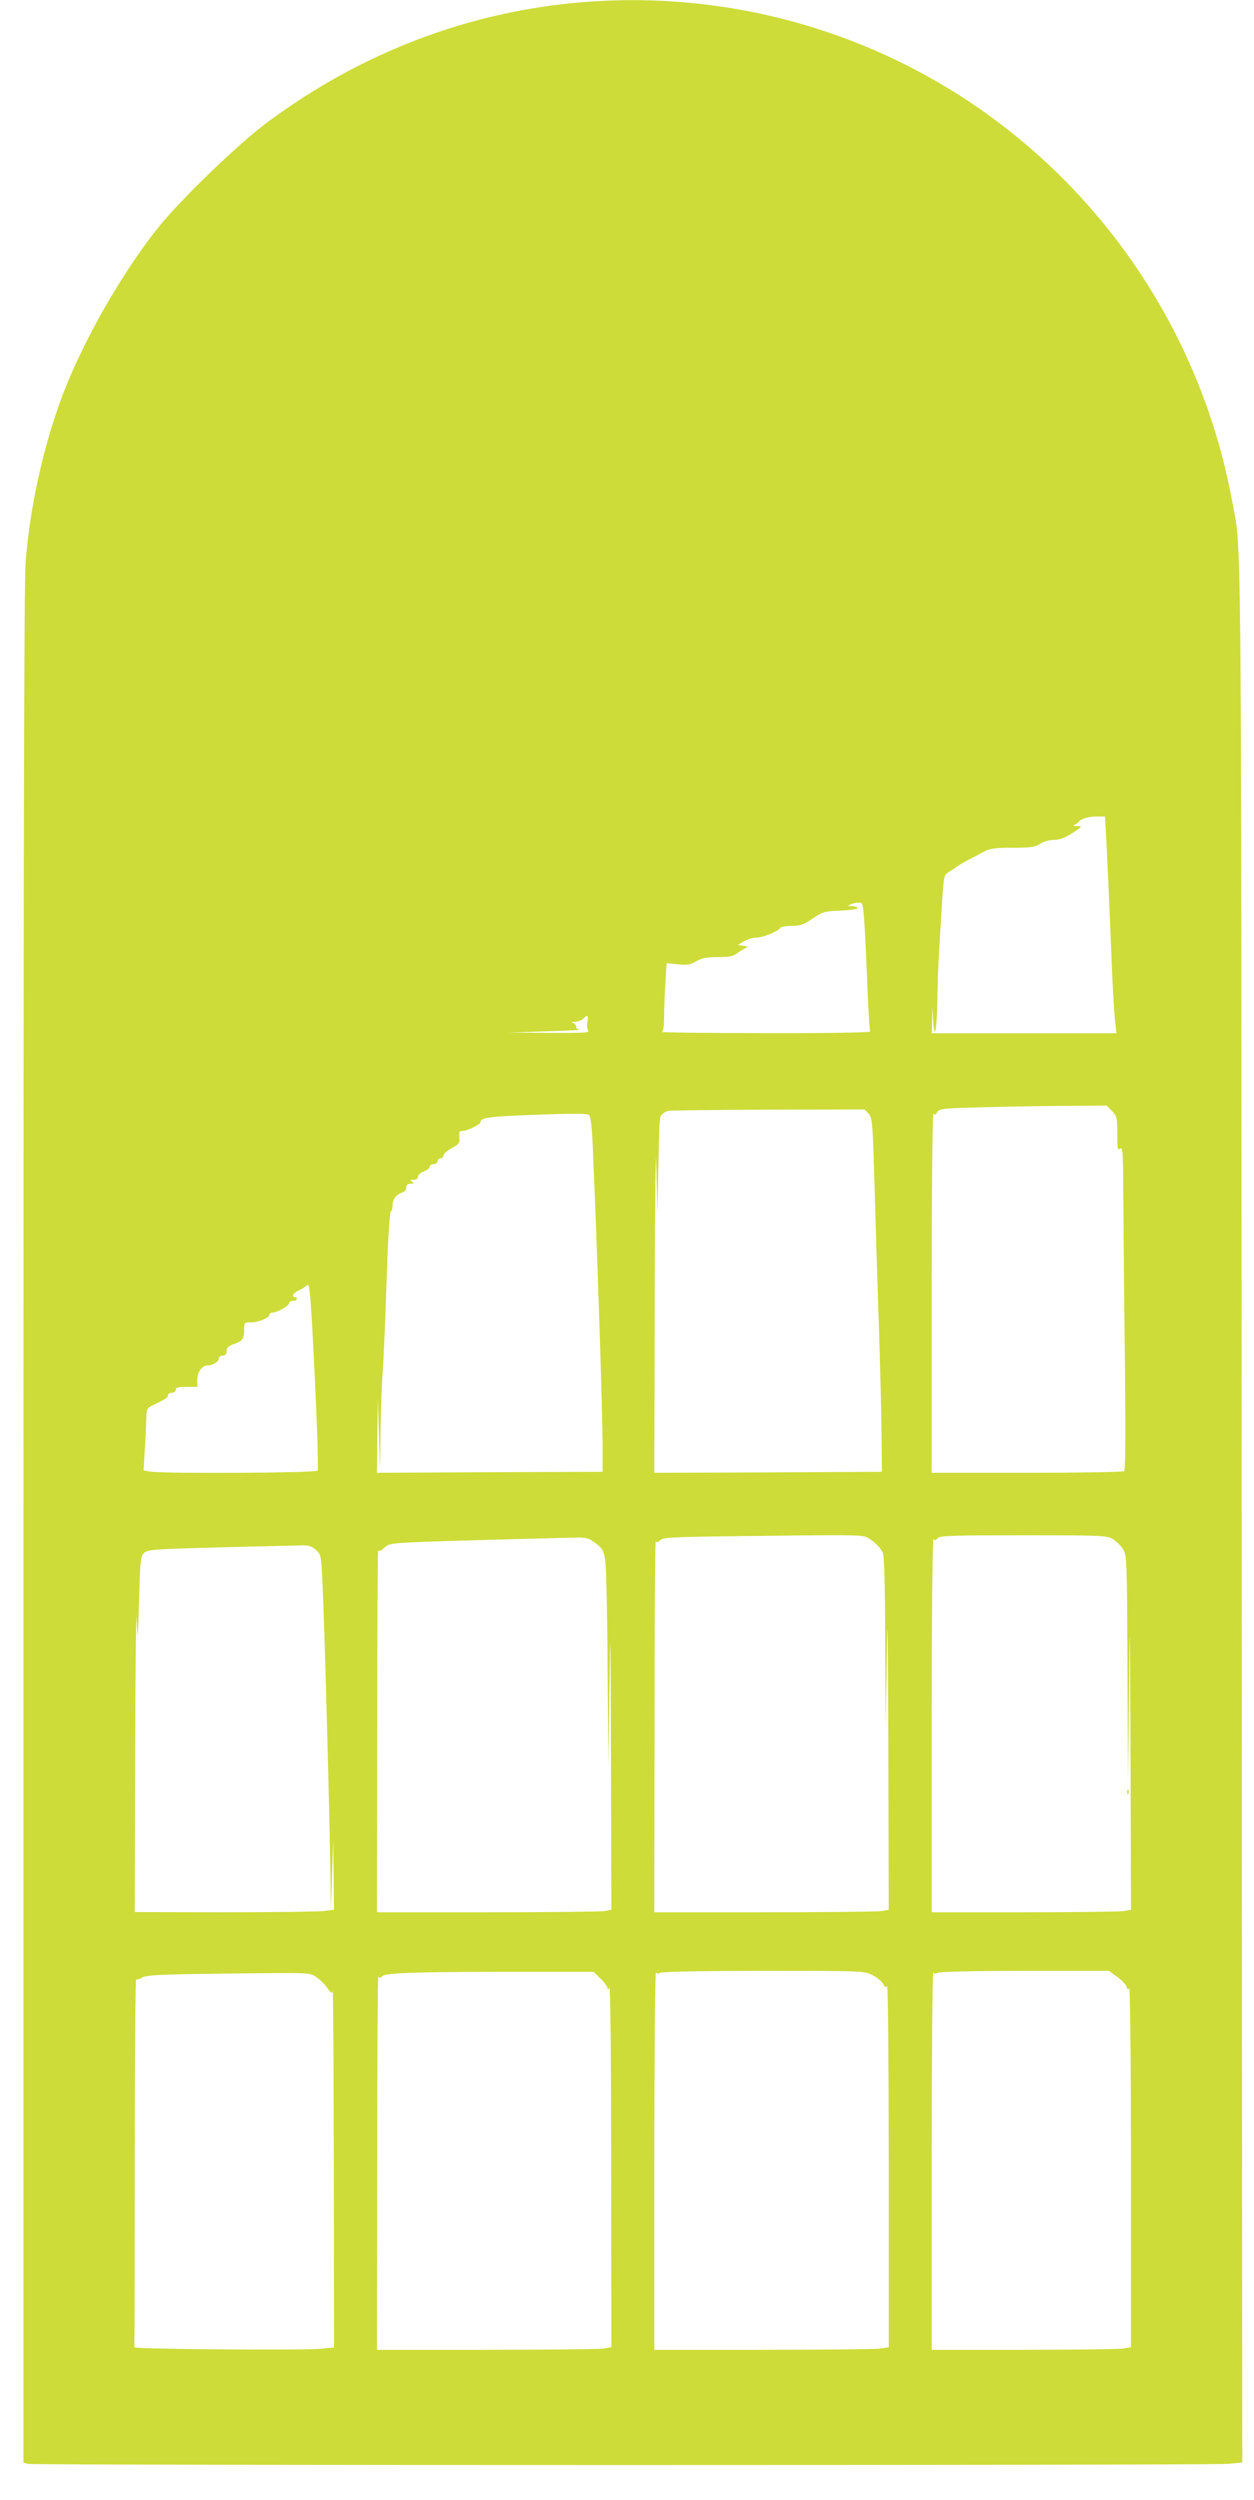 <?xml version="1.0" standalone="no"?>
<!DOCTYPE svg PUBLIC "-//W3C//DTD SVG 20010904//EN"
 "http://www.w3.org/TR/2001/REC-SVG-20010904/DTD/svg10.dtd">
<svg version="1.0" xmlns="http://www.w3.org/2000/svg"
 width="642pt" height="1280pt" viewBox="0 0 642 1280"
 preserveAspectRatio="xMidYMid meet">
<g transform="translate(0,1280) scale(0.1,-0.1)"
fill="#cddc39" stroke="none">
<path d="M2985 12789 c-585 -47 -1142 -260 -1624 -621 -151 -114 -441 -394
-555 -538 -194 -244 -401 -613 -500 -892 -91 -254 -154 -547 -175 -817 -8 -93
-11 -1623 -11 -4932 l0 -4797 23 -6 c30 -8 6044 -8 6141 0 l76 7 -3 4866 c-3
5276 1 4910 -52 5191 -165 875 -696 1641 -1456 2101 -560 338 -1210 491 -1864
438z m2679 -4291 c7 -133 21 -461 31 -708 4 -85 10 -183 14 -217 l7 -63 -473
0 -473 0 2 68 2 67 3 -62 c7 -118 19 -63 22 95 2 142 7 235 27 546 7 96 8 98
38 116 17 11 36 23 41 27 6 5 30 19 55 32 25 13 61 32 80 42 28 15 57 19 145
19 93 0 115 3 140 20 17 12 47 20 70 20 29 0 56 10 95 35 52 34 53 35 25 36
-17 0 -23 3 -15 6 8 3 17 9 20 13 13 18 49 29 91 30 l46 0 7 -122z m-1240
-405 c4 -49 11 -195 16 -326 5 -131 12 -242 15 -248 4 -5 -202 -9 -537 -8
-299 0 -537 3 -530 6 8 3 12 29 12 81 0 43 3 121 7 174 l6 97 58 -6 c48 -5 64
-2 94 16 28 16 53 21 109 21 56 0 79 4 97 18 13 10 33 22 44 27 18 8 17 9 -9
13 l-29 4 32 19 c17 10 46 19 64 19 34 0 111 32 122 50 3 5 30 10 58 10 44 0
61 6 107 37 51 35 61 38 143 41 48 2 87 8 87 13 0 5 -12 9 -27 10 -25 0 -26 1
-8 9 11 5 30 9 41 9 20 1 22 -5 28 -86z m-1417 -527 c-3 -19 0 -39 6 -45 8 -8
-44 -10 -198 -9 l-210 2 190 6 c105 3 182 7 173 8 -10 1 -18 8 -18 16 0 8 -8
17 -17 19 -11 3 -7 5 10 6 16 0 35 8 43 16 23 22 27 19 21 -19z m2686 -454
c25 -26 27 -34 27 -116 0 -78 2 -87 15 -76 13 11 15 -19 16 -261 1 -151 4
-524 8 -829 4 -366 3 -558 -4 -562 -5 -4 -229 -8 -497 -8 l-488 0 0 928 c0
528 4 921 9 913 7 -11 11 -10 19 5 10 17 28 20 189 24 98 3 291 7 429 8 l250
2 27 -28z m-1246 -14 c20 -22 21 -42 32 -423 6 -220 16 -537 22 -705 5 -168
11 -395 12 -505 l2 -200 -582 -3 -583 -2 2 912 c1 502 5 801 8 663 l6 -250 4
210 c6 291 5 282 19 299 7 8 22 17 34 19 12 2 243 5 513 6 l491 1 20 -22z
m-1431 -6 c7 -4 14 -61 18 -147 22 -488 51 -1375 51 -1550 l0 -130 -577 -2
-578 -3 2 193 2 192 6 -185 6 -185 2 185 c1 102 6 248 12 325 5 77 14 291 20
475 6 190 15 336 21 338 5 2 9 16 9 32 0 31 19 55 50 65 11 3 20 15 20 26 0
13 7 19 23 19 18 0 19 2 7 10 -12 8 -11 10 8 10 13 0 22 6 22 16 0 9 14 21 30
27 17 6 30 17 30 24 0 7 9 13 20 13 11 0 20 7 20 15 0 8 7 15 15 15 8 0 15 6
15 14 0 8 19 25 43 38 38 21 42 27 39 56 -3 25 0 32 14 32 27 0 94 33 94 46 0
20 40 27 210 34 248 10 334 10 346 2z m-1396 -1534 c7 -152 9 -281 6 -287 -8
-12 -789 -16 -856 -5 l-35 6 6 101 c4 56 7 128 8 160 1 55 3 59 34 73 66 32
77 39 77 51 0 7 9 13 20 13 11 0 20 7 20 15 0 12 13 15 55 15 l55 0 0 38 c0
39 25 72 56 72 24 0 54 19 54 35 0 8 9 15 20 15 14 0 20 7 20 23 0 18 9 26 38
36 45 17 52 26 52 74 0 36 1 37 35 37 38 0 95 24 95 40 0 6 7 10 15 10 23 0
84 34 85 48 0 6 9 12 20 12 11 0 20 5 20 10 0 6 -4 10 -10 10 -20 0 -9 21 18
33 15 6 34 18 42 26 13 13 16 -8 27 -185 6 -109 17 -324 23 -476z m2827 -633
c34 -22 57 -45 72 -72 8 -15 12 -157 13 -465 l3 -443 5 370 c4 276 6 159 8
-461 l2 -831 -37 -7 c-21 -3 -291 -6 -600 -6 l-563 0 1 958 c0 526 3 951 6
944 4 -11 9 -10 22 2 19 17 38 18 698 25 314 3 345 2 370 -14z m1251 -5 c18
-11 41 -34 52 -52 19 -32 20 -54 22 -618 l3 -585 5 470 c5 432 5 406 8 -321
l2 -791 -37 -7 c-21 -3 -251 -6 -510 -6 l-473 0 0 963 c0 529 4 956 9 949 6
-10 10 -10 21 3 11 13 66 15 439 15 407 0 427 -1 459 -20z m-2668 -7 c61 -42
65 -49 72 -146 3 -51 8 -301 9 -557 l4 -465 5 420 c5 359 6 307 8 -361 l2
-781 -37 -7 c-21 -3 -291 -6 -600 -6 l-563 0 1 933 c0 512 3 927 5 920 3 -7
14 -3 30 12 22 21 38 24 147 29 100 5 457 15 822 24 53 2 77 -2 95 -15z
m-1414 -47 c27 -23 28 -26 35 -167 10 -208 35 -1123 41 -1514 l2 -160 6 180 6
180 2 -181 2 -181 -56 -7 c-31 -3 -260 -6 -510 -6 l-454 1 2 812 c1 447 5 756
8 687 5 -122 5 -120 12 99 6 203 8 225 26 241 17 17 54 19 378 28 198 5 385 9
416 10 47 2 62 -2 84 -22z m1458 -2195 c20 -19 36 -42 37 -50 0 -12 3 -10 9 4
5 11 9 -382 9 -911 l1 -931 -46 -7 c-26 -3 -296 -6 -600 -6 l-554 0 1 963 c0
529 3 956 6 949 4 -11 9 -10 22 2 19 17 210 22 793 21 l287 0 35 -34z m306 29
c9 6 229 10 529 10 504 0 515 0 556 -21 24 -12 49 -32 56 -45 9 -18 15 -21 21
-12 4 7 8 -406 8 -918 l0 -931 -46 -7 c-26 -3 -296 -6 -600 -6 l-554 0 0 973
c0 534 4 967 8 960 5 -8 13 -9 22 -3z m1420 0 c9 6 197 10 446 10 l431 0 43
-31 c23 -17 45 -40 48 -51 4 -15 7 -17 13 -6 5 7 9 -404 9 -913 l0 -926 -46
-7 c-26 -3 -255 -6 -510 -6 l-464 0 0 973 c0 534 4 967 8 960 5 -8 13 -9 22
-3z m-3179 -23 c18 -12 43 -37 55 -55 19 -27 23 -29 27 -15 3 10 5 -397 6
-904 l1 -921 -72 -7 c-99 -8 -954 -2 -950 8 1 4 2 431 2 949 0 518 3 938 7
935 3 -4 17 0 29 8 24 15 94 18 615 23 241 2 247 2 280 -21z"/>
<path d="M5771 3624 c0 -11 3 -14 6 -6 3 7 2 16 -1 19 -3 4 -6 -2 -5 -13z"/>
</g>
</svg>
